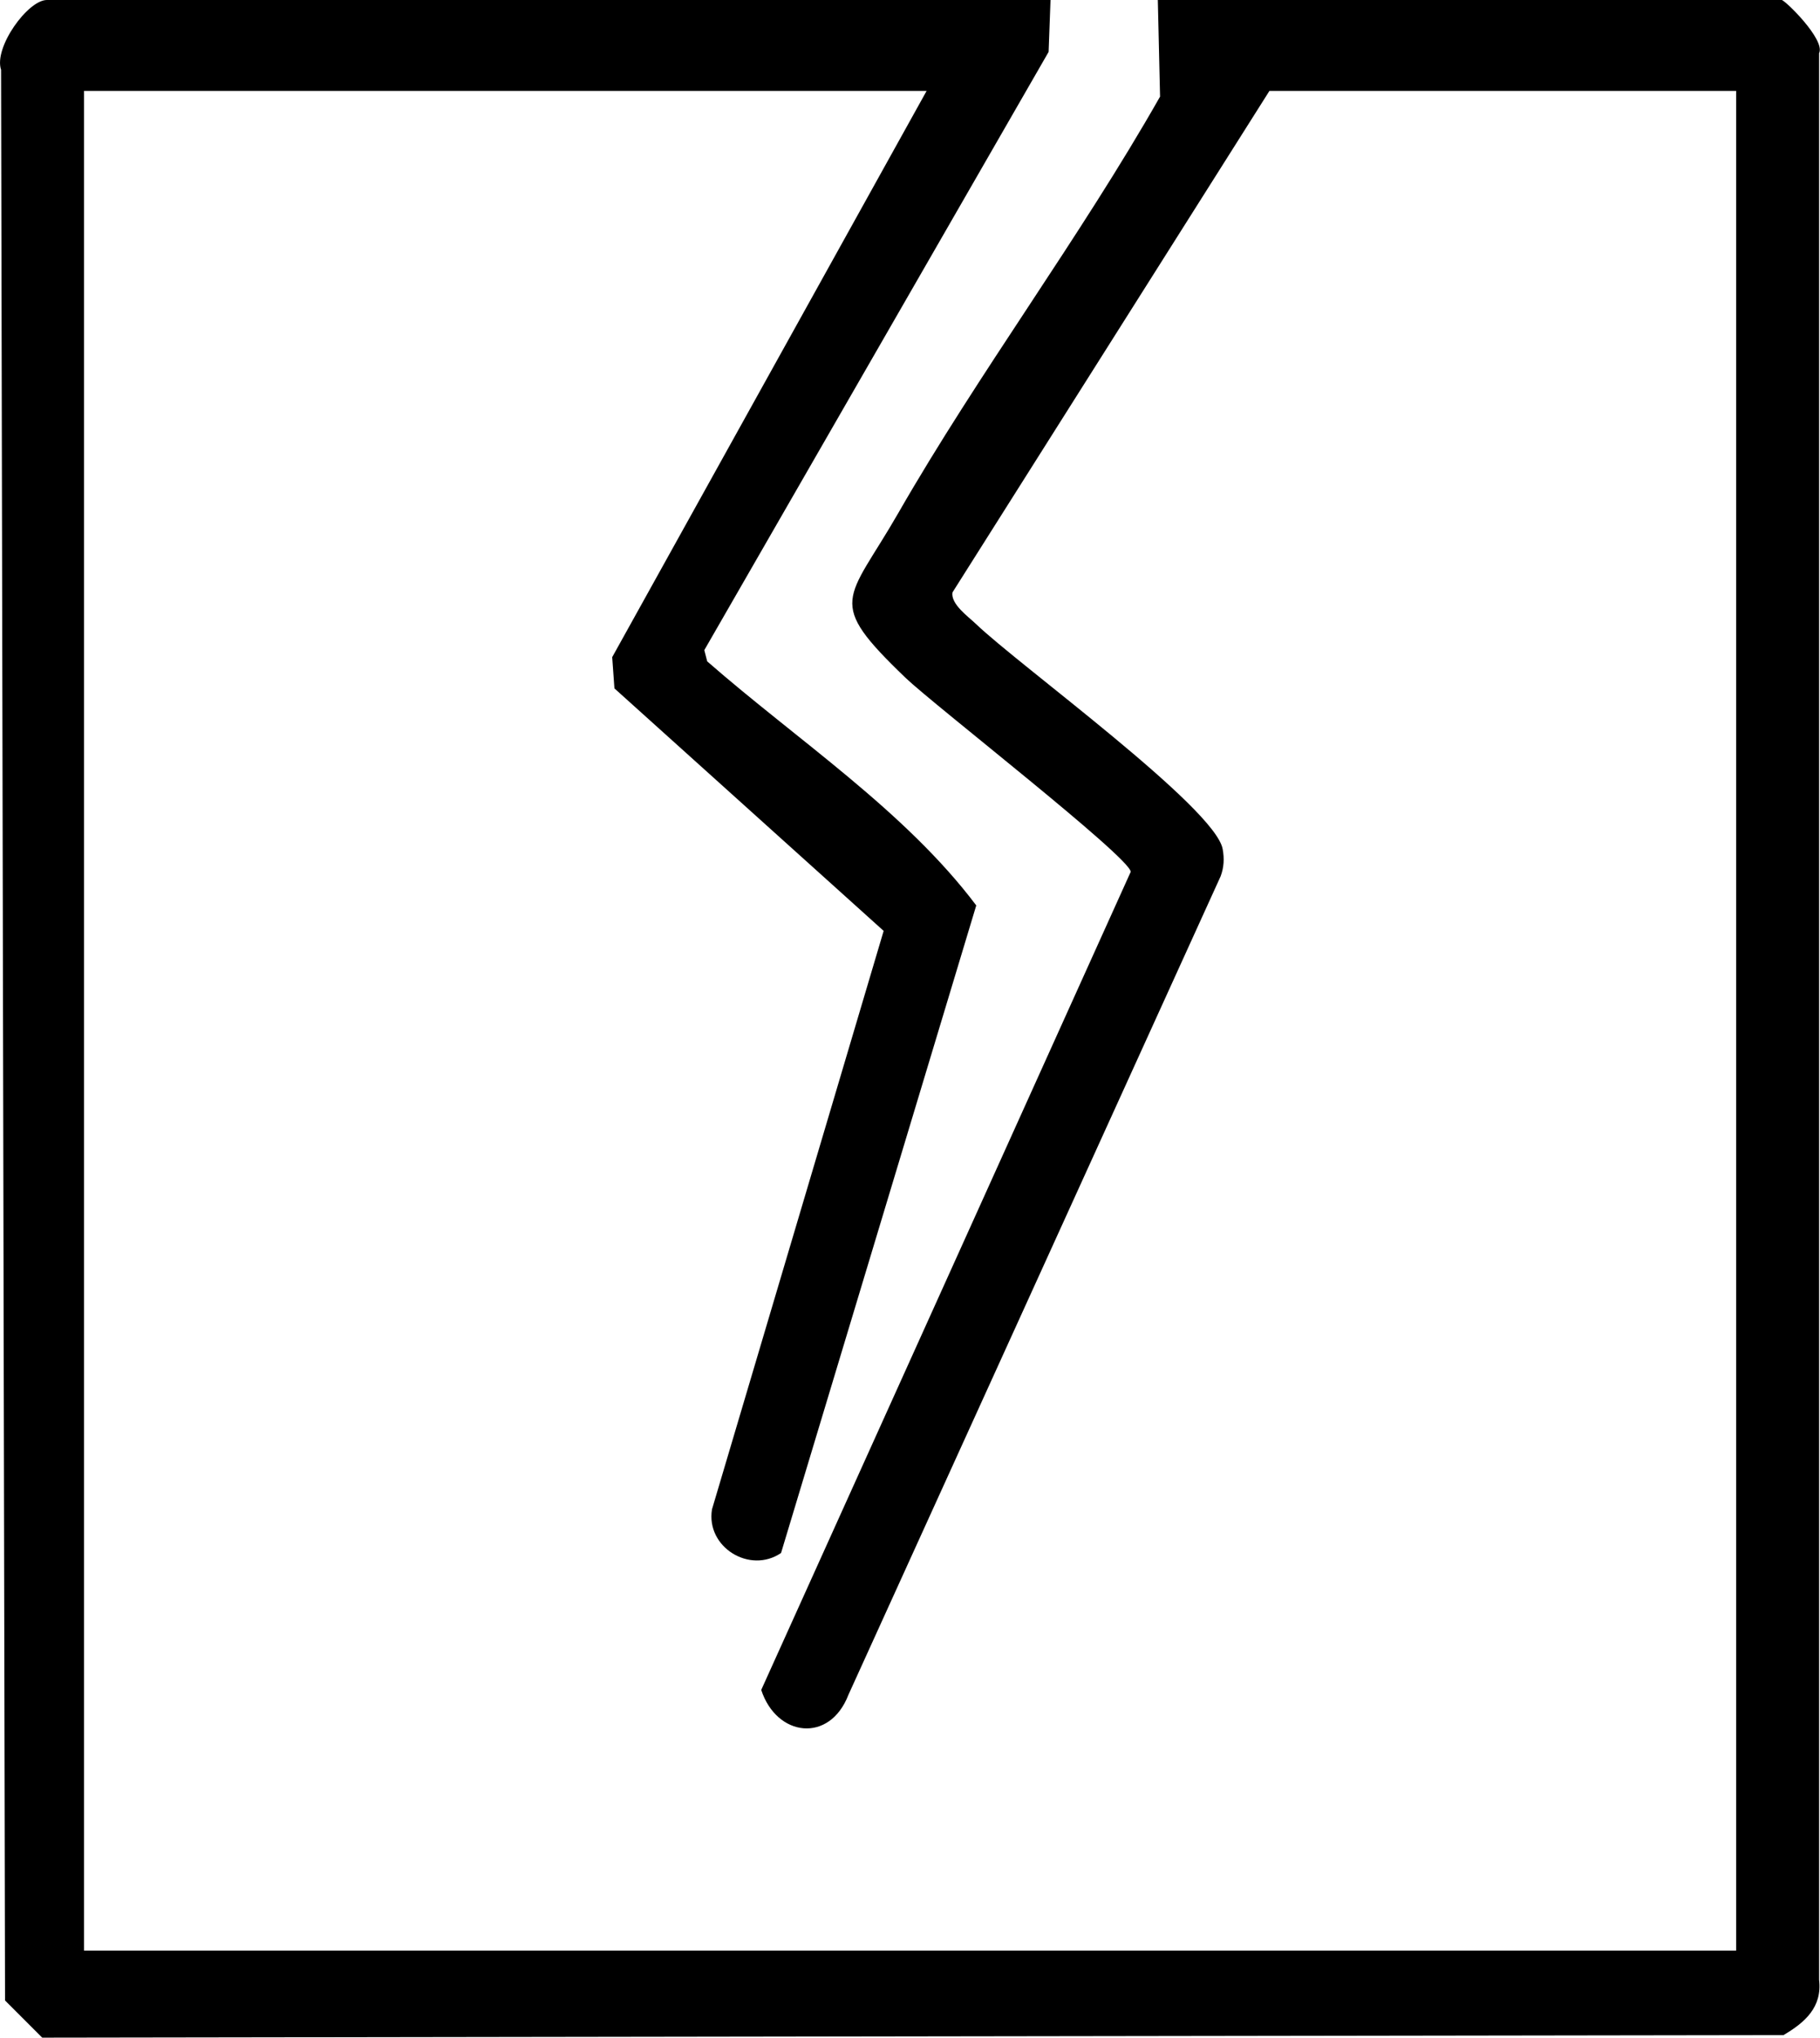 <?xml version="1.0" encoding="UTF-8"?>
<svg id="Ebene_2" data-name="Ebene 2" xmlns="http://www.w3.org/2000/svg" viewBox="0 0 220.32 246.55">
  <g id="Ebene_1-2" data-name="Ebene 1">
    <path d="M127.17,0l-.23,6.28-41.68,72.38.35,1.36c10.9,9.53,23.94,18.07,32.57,29.53l-23.63,78.35c-3.78,2.57-9.11-.7-8.36-5.28l20.78-69.99-32.59-29.34-.27-3.78L112.17,11H10.17v225h200V11h-56.5l-38.37,60.68c-.22,1.42,1.9,2.91,2.86,3.83,5.2,4.99,28.95,22.2,29.85,27.22.21,1.14.16,2.21-.25,3.3l-45.05,99.02c-2.27,5.9-8.69,5.12-10.56-.58l44.73-98.99c-.13-1.79-23.8-20.16-27.25-23.46-9.79-9.39-7.08-9.17-.89-19.94,9.76-17,21.96-33.26,31.69-50.39l-.27-11.7h75.5c.41,0,5.36,4.84,4.55,6.45v233.11c.39,3.31-1.72,5.16-4.31,6.68l-210.79.31-4.5-4.5L.13,8.45C-.78,5.73,3.38,0,5.67,0h121.5Z"/>
  </g>
</svg>